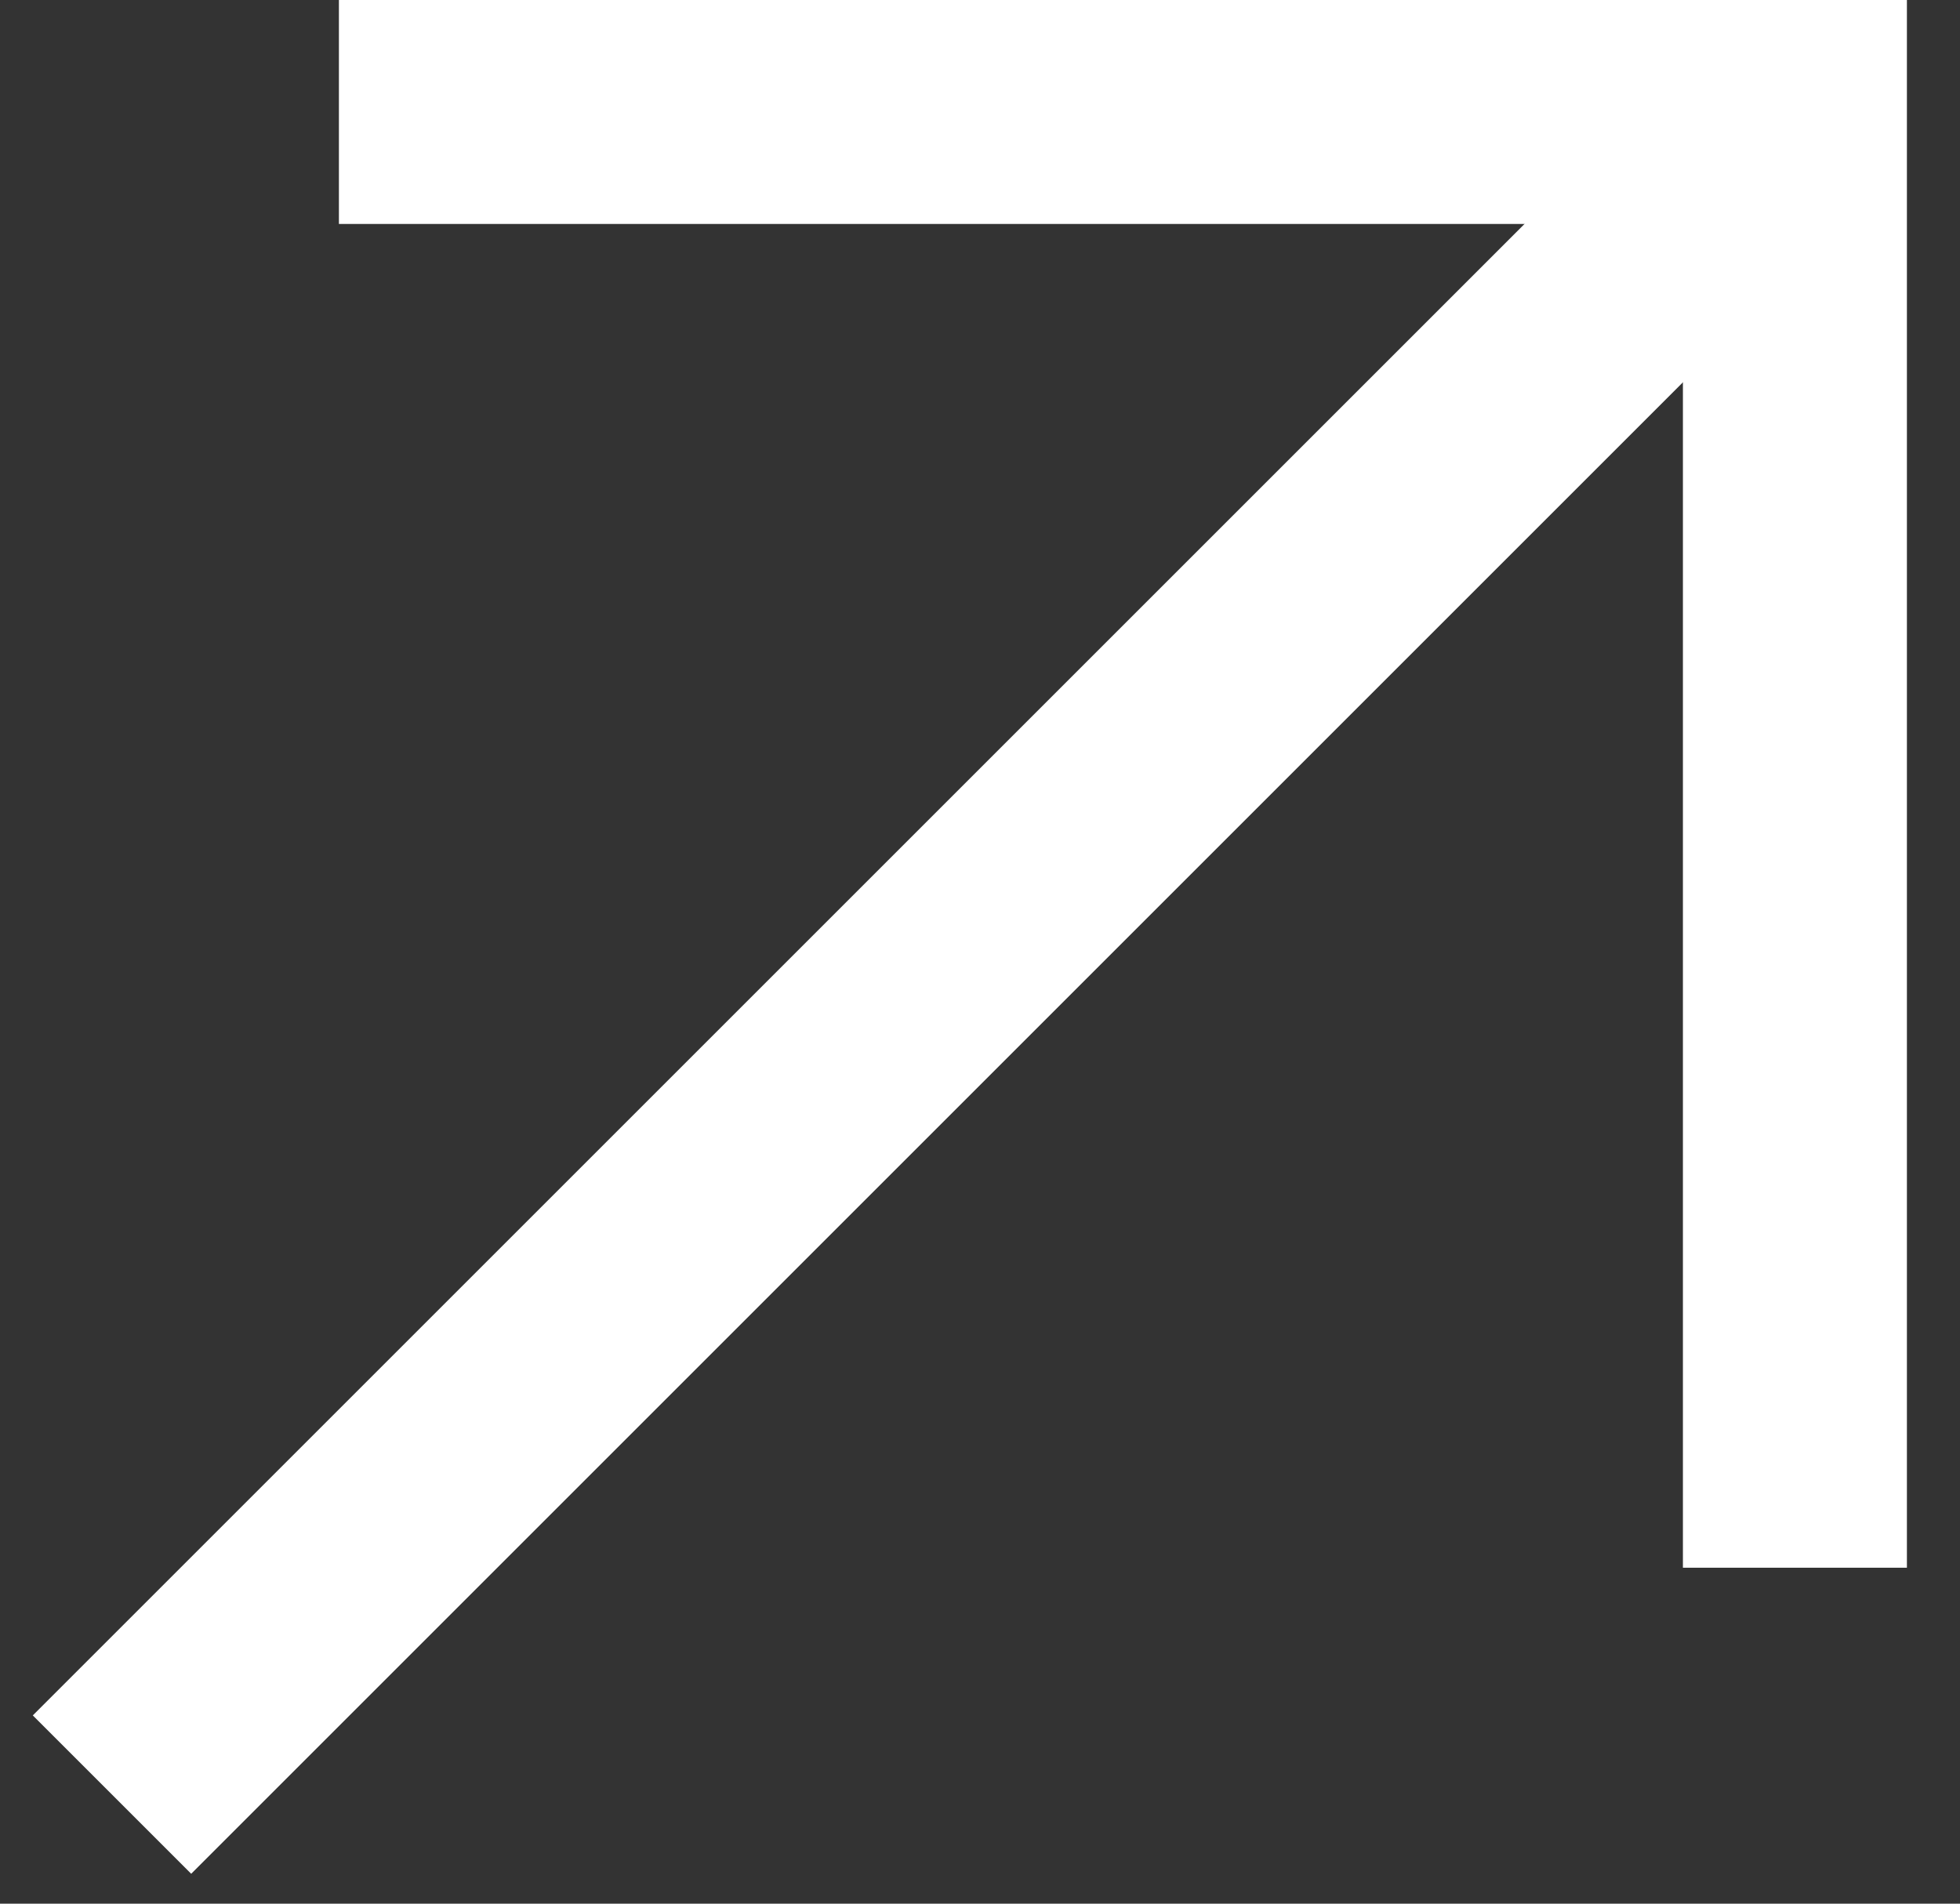 <svg xmlns="http://www.w3.org/2000/svg" width="35" height="34" viewBox="0 0 35 34" fill="none"><rect x="0" y="0" width="35" height="34" fill="#333333" stroke="none"/><path d="M6.052 2L32.052 2L32.052 28" stroke="white" stroke-width="4"></path><path d="M32.052 2L2 32.052" stroke="white" stroke-width="4"></path></svg>